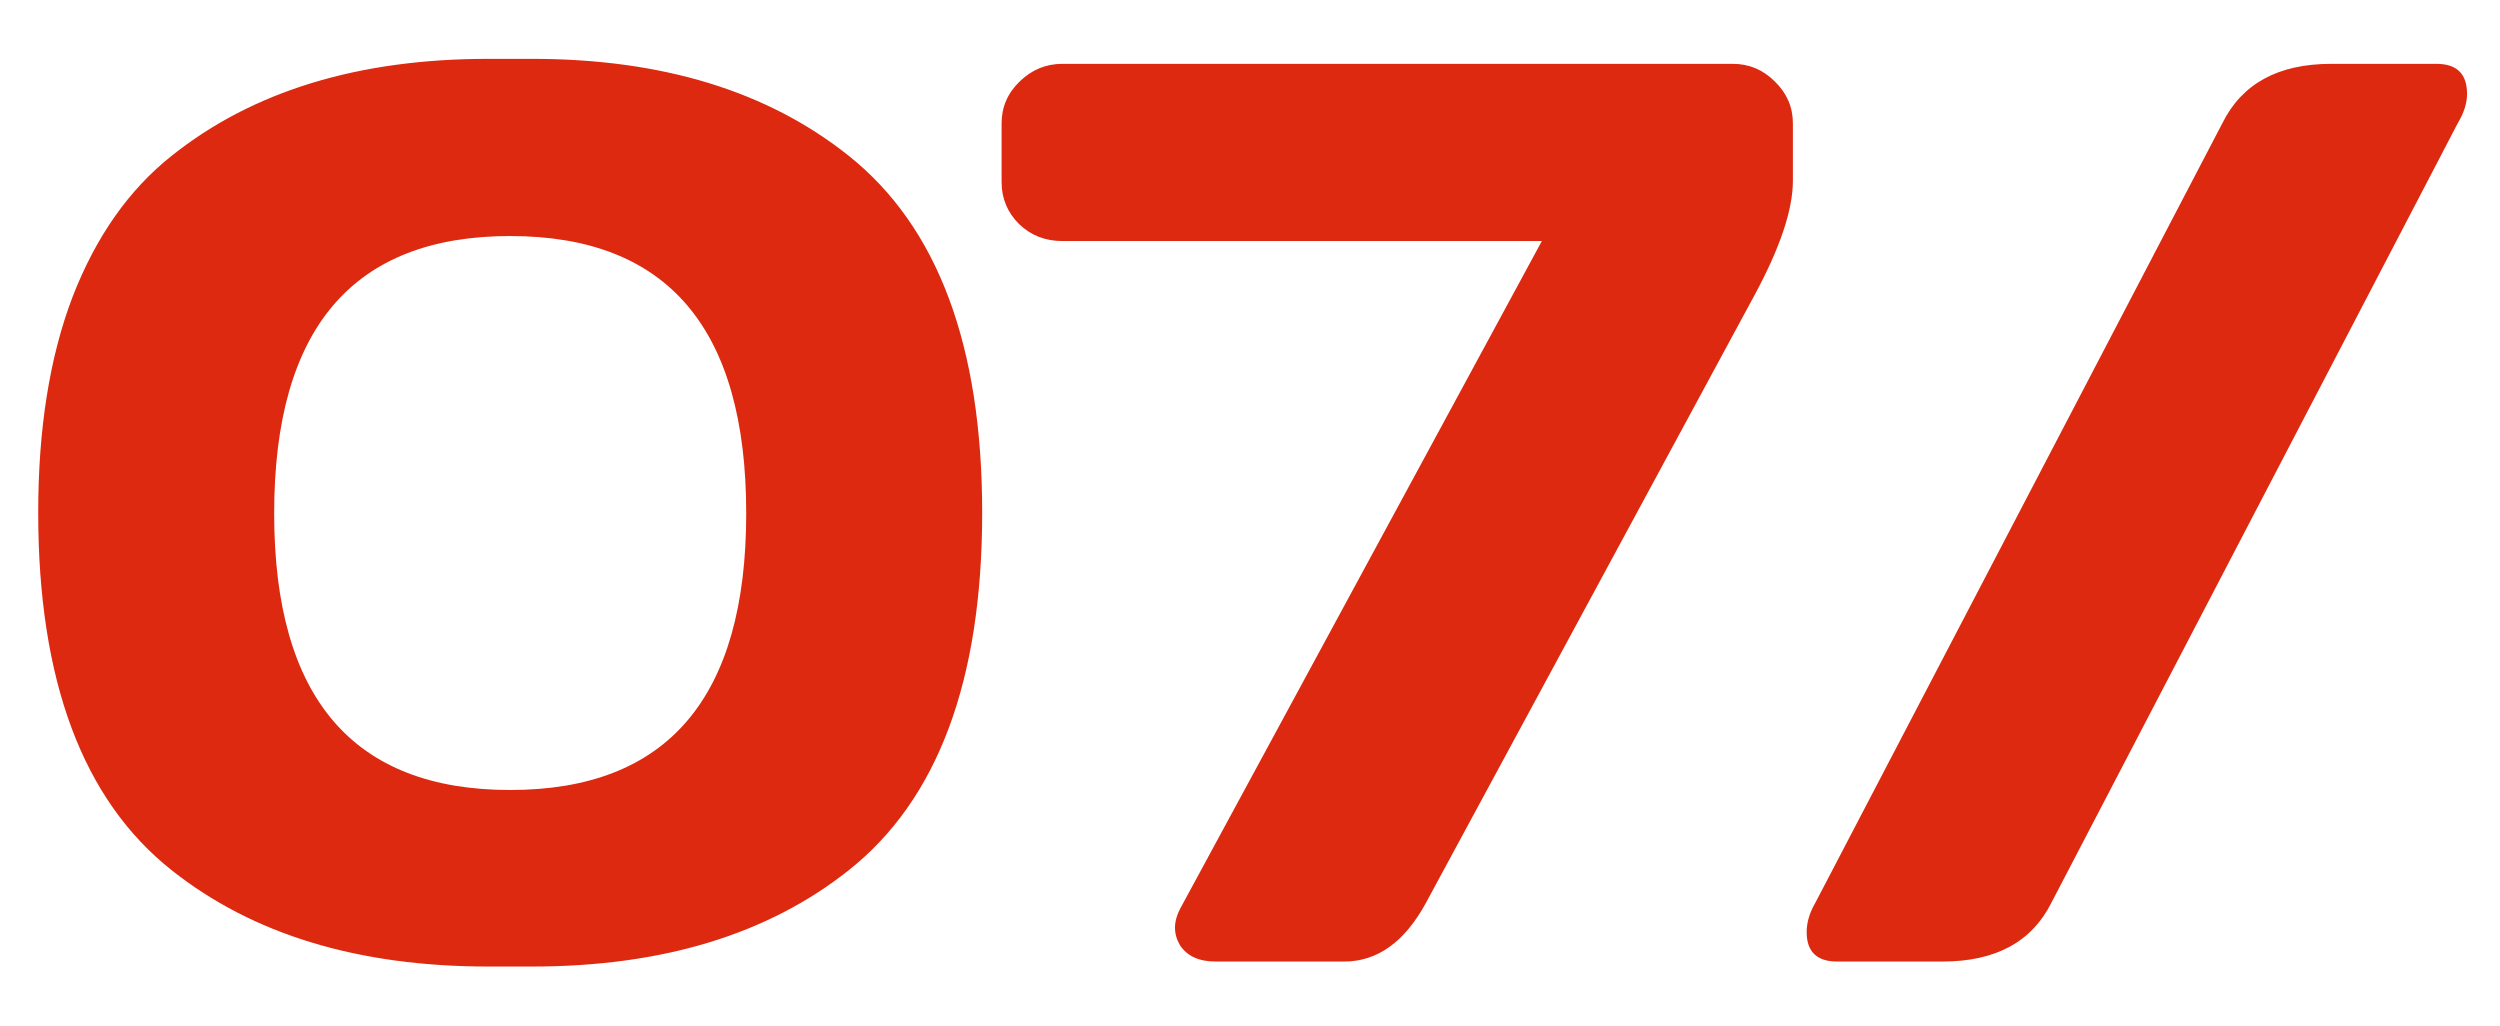 <?xml version="1.0" encoding="UTF-8"?> <svg xmlns="http://www.w3.org/2000/svg" width="39" height="16" viewBox="0 0 39 16" fill="none"> <path d="M0.596 7.998C0.596 6.689 0.775 5.566 1.133 4.629C1.497 3.691 2.012 2.959 2.676 2.432C3.939 1.423 5.586 0.918 7.617 0.918H8.301C10.332 0.918 11.979 1.423 13.242 2.432C14.629 3.538 15.322 5.394 15.322 7.998C15.322 10.615 14.629 12.474 13.242 13.574C11.979 14.577 10.332 15.078 8.301 15.078H7.617C5.586 15.078 3.939 14.577 2.676 13.574C1.289 12.474 0.596 10.615 0.596 7.998ZM7.959 3.682C5.505 3.682 4.277 5.124 4.277 8.008C4.277 10.885 5.505 12.324 7.959 12.324C10.413 12.324 11.641 10.885 11.641 8.008C11.641 5.124 10.413 3.682 7.959 3.682ZM15.625 2.842V1.924C15.625 1.67 15.719 1.452 15.908 1.27C16.097 1.087 16.318 0.996 16.572 0.996H27.031C27.285 0.996 27.503 1.087 27.686 1.27C27.874 1.452 27.969 1.67 27.969 1.924V2.822C27.969 3.271 27.77 3.864 27.373 4.6L22.246 14.082C21.914 14.694 21.488 15 20.967 15H18.965C18.704 15 18.519 14.915 18.408 14.746C18.304 14.57 18.304 14.382 18.408 14.18L24.053 3.76H16.572C16.305 3.76 16.081 3.672 15.898 3.496C15.716 3.314 15.625 3.096 15.625 2.842ZM28.662 15C28.343 15 28.184 14.847 28.184 14.541C28.184 14.391 28.229 14.238 28.32 14.082L34.668 1.924C34.974 1.305 35.54 0.996 36.367 0.996H38.008C38.327 0.996 38.486 1.152 38.486 1.465C38.486 1.608 38.438 1.761 38.34 1.924L32.002 14.082C31.696 14.694 31.13 15 30.303 15H28.662Z" fill="#DD290F"></path> </svg> 